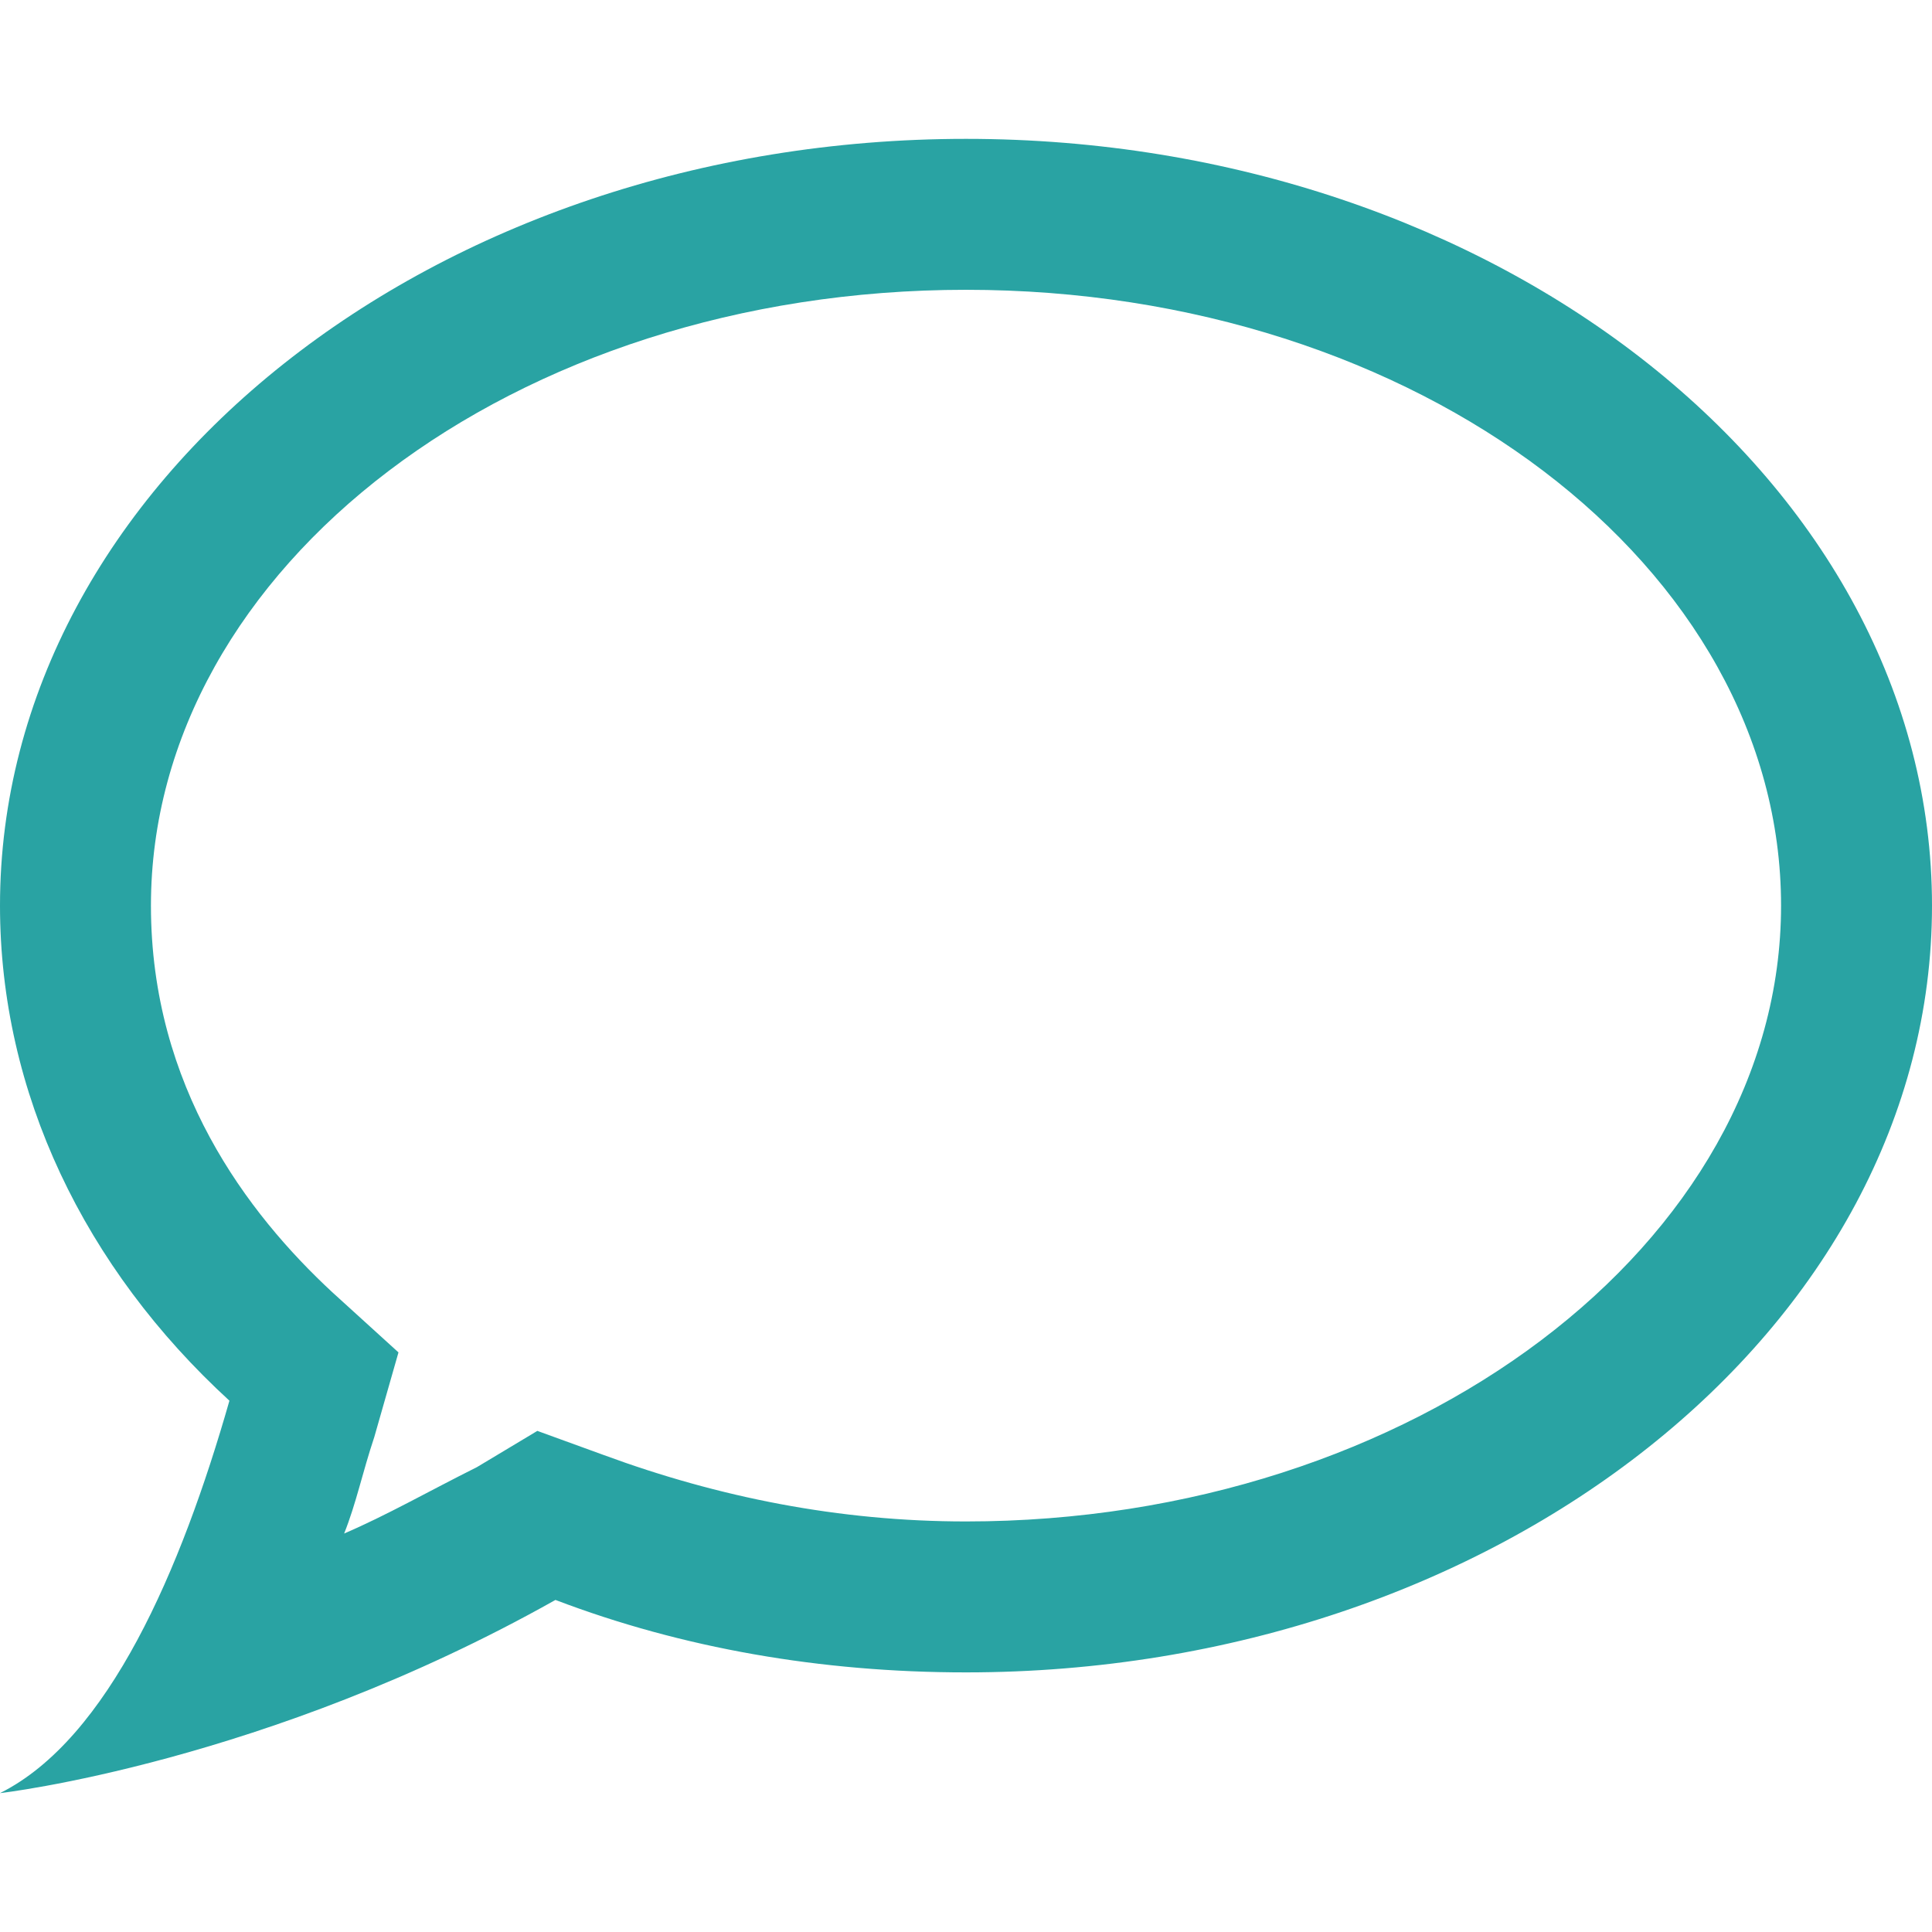 <?xml version="1.0" encoding="utf-8"?>
<!-- Generator: Adobe Illustrator 24.1.2, SVG Export Plug-In . SVG Version: 6.00 Build 0)  -->
<svg version="1.1" id="Layer_1" xmlns="http://www.w3.org/2000/svg" xmlns:xlink="http://www.w3.org/1999/xlink" x="0px" y="0px"
	 width="32px" height="32px" viewBox="0 0 32 32" style="enable-background:new 0 0 32 32;" xml:space="preserve">
<style type="text/css">
	.st0{opacity:0;fill:#FFFFFF;}
	.st1{fill:#29A3A3;}
</style>
<g>
	<rect class="st0" width="32" height="32"/>
	<path class="st1" d="M16,4.8c7.5,0,13.5,4.6,13.5,10.2c0,5.6-6.1,10.2-13.5,10.2c-2.1,0-4.1-0.4-6-1.1l-1.1-0.4l-1,0.6
		c-0.8,0.4-1.5,0.8-2.2,1.1c0.2-0.5,0.3-1,0.5-1.6l0.4-1.4l-1.1-1c-1.4-1.3-3-3.4-3-6.4C2.5,9.4,8.5,4.8,16,4.8 M16,2.3
		C7.2,2.3,0,8,0,15c0,3.1,1.4,6,3.8,8.2C3,26,1.8,28.8,0,29.7c0,0,4.4-0.5,9.2-3.2c2.1,0.8,4.4,1.2,6.8,1.2c8.8,0,16-5.7,16-12.7
		C32,8,24.8,2.3,16,2.3L16,2.3z"/>
</g>
</svg>
